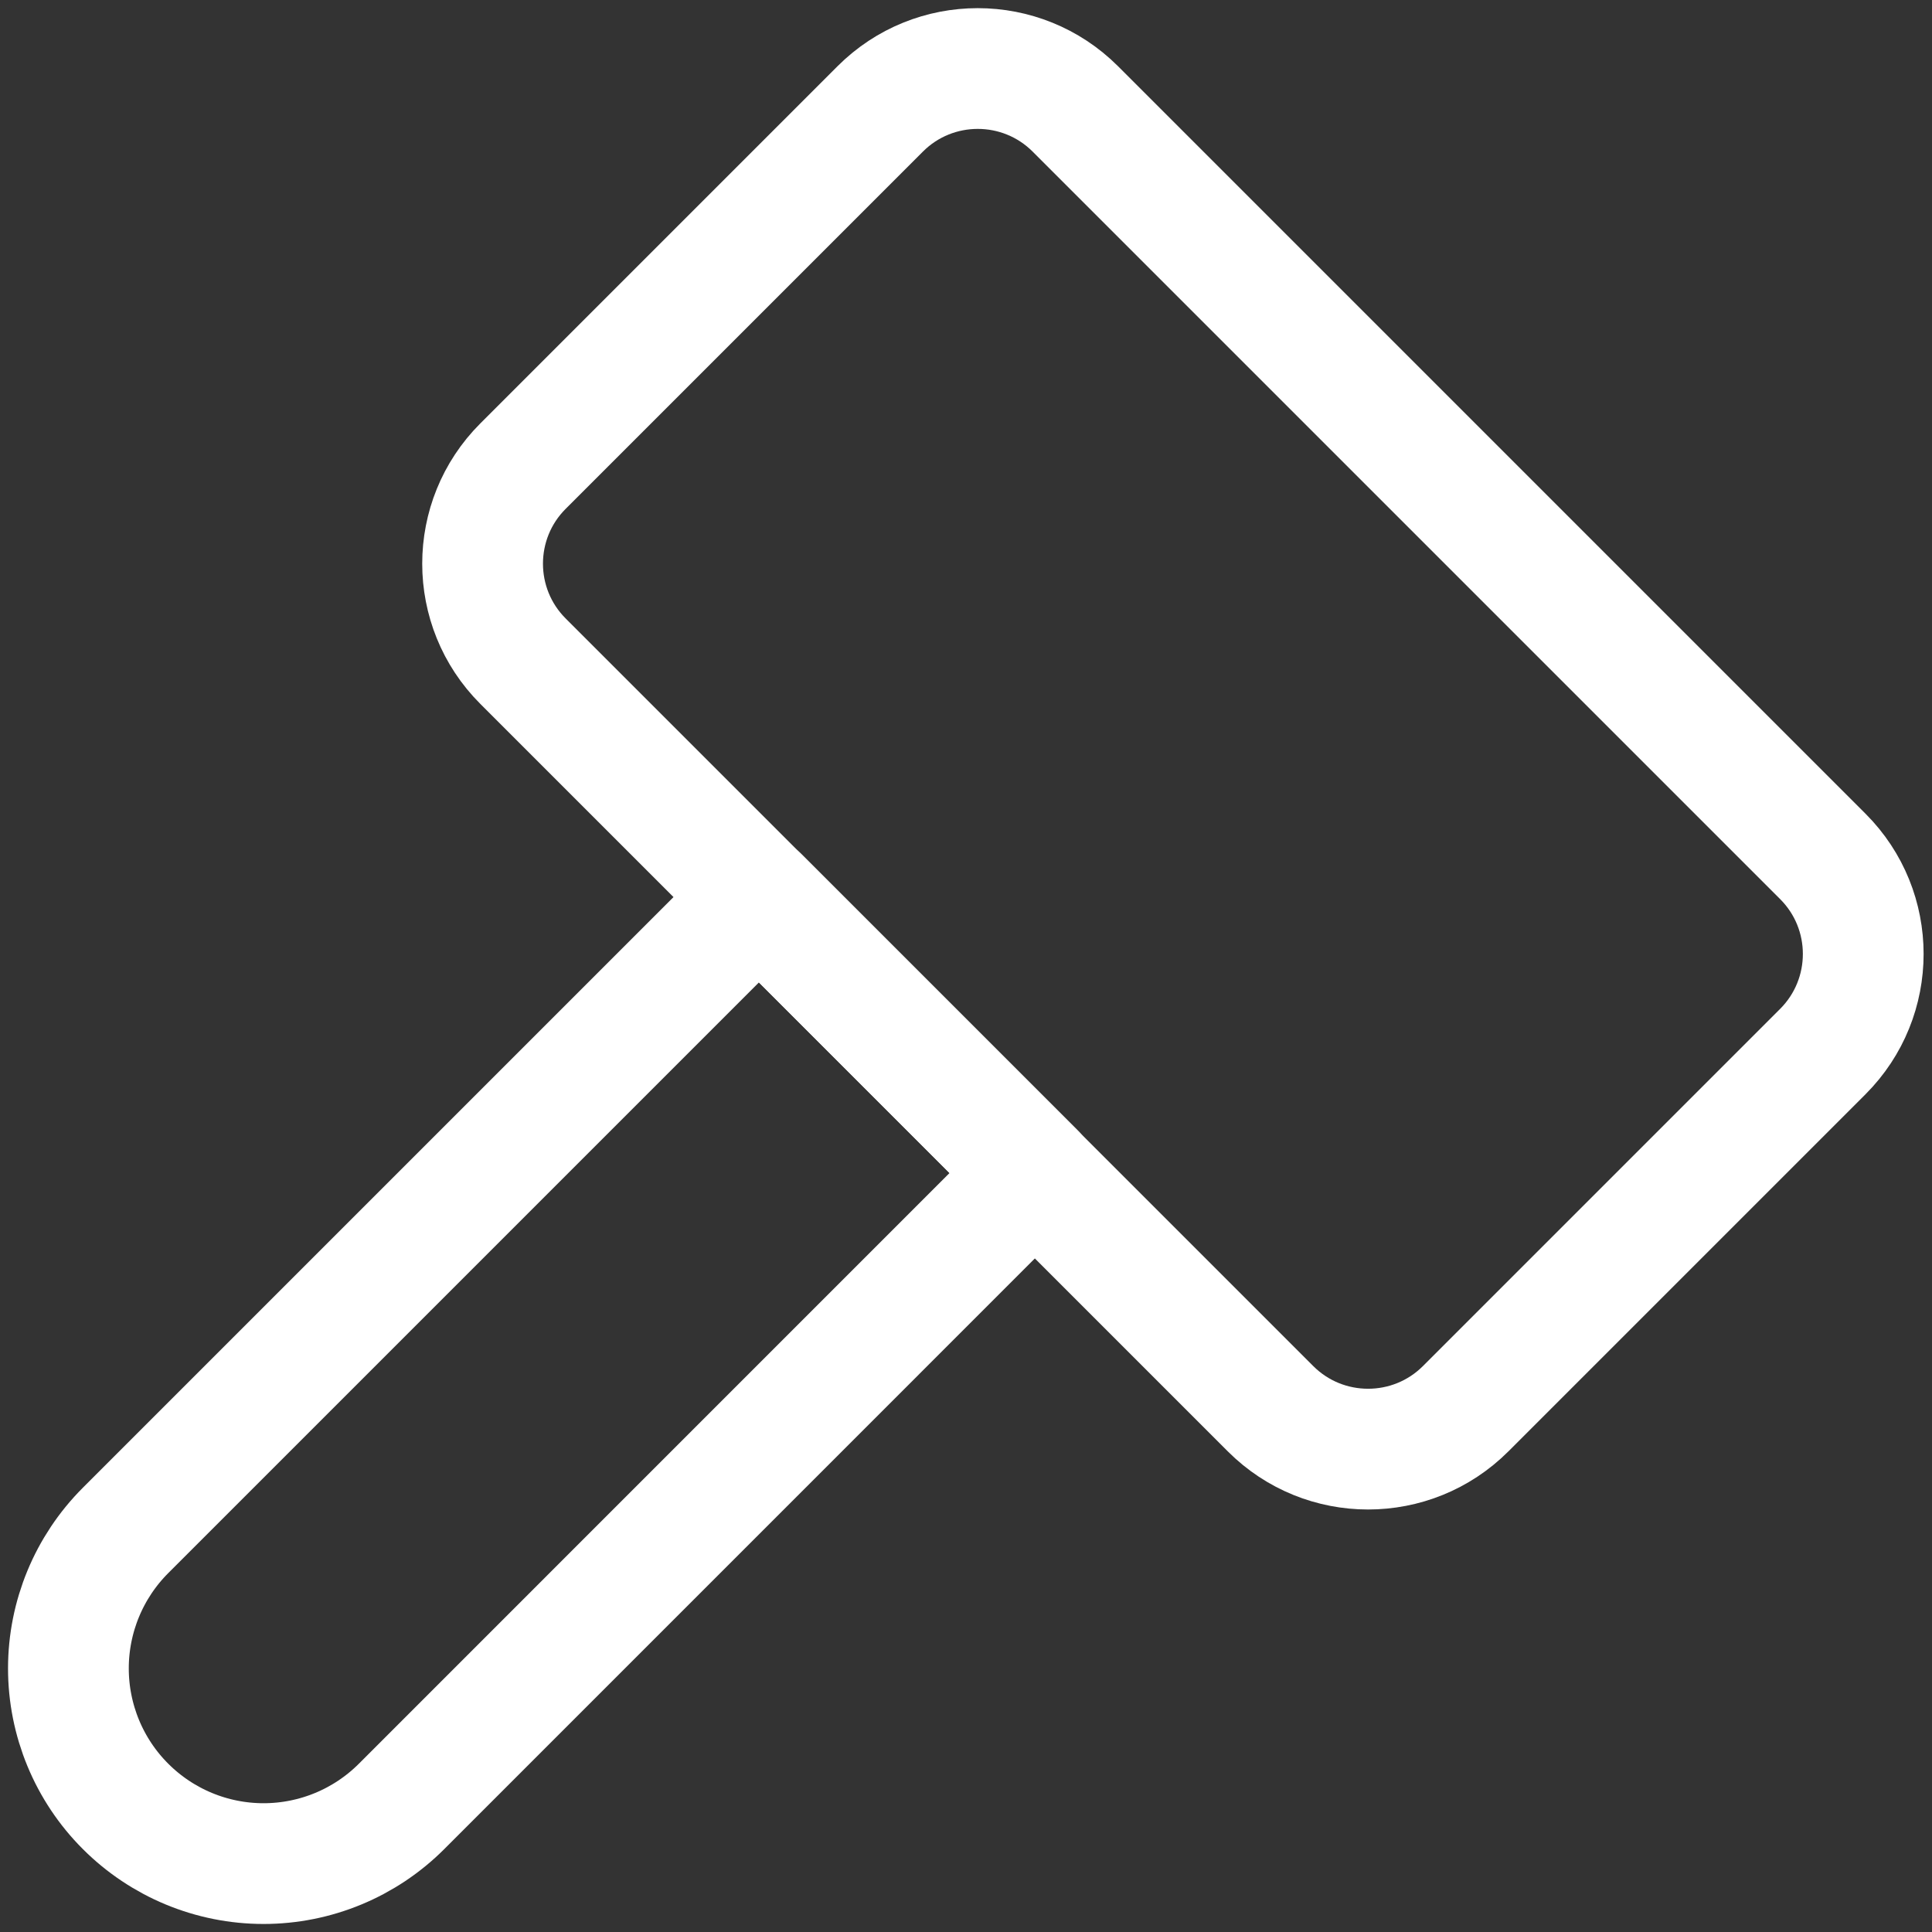 <svg width="32" height="32" viewBox="0 0 32 32" fill="none" xmlns="http://www.w3.org/2000/svg">
<rect x="0" y="0" width="32" height="32" fill="#333333" stroke="none"/>
<g clip-path="url(#clip0_515_1769)">
<path d="M14.579 1.804L8.663 7.72C7.77 8.612 7.77 10.06 8.663 10.952L21.044 23.333C21.936 24.225 23.383 24.225 24.276 23.333L30.192 17.417C31.084 16.524 31.084 15.077 30.192 14.185L17.811 1.804C16.918 0.912 15.471 0.912 14.579 1.804Z" stroke="white" stroke-width="2" stroke-linecap="round" stroke-linejoin="round"/>
<path d="M2.08 25.348C1.473 25.955 1.133 26.777 1.133 27.634C1.133 28.491 1.473 29.314 2.08 29.92C2.686 30.526 3.508 30.867 4.365 30.867C5.223 30.867 6.045 30.526 6.651 29.92L17.142 19.428L12.571 14.857L2.08 25.348Z" stroke="white" stroke-width="2" stroke-linecap="round" stroke-linejoin="round"/>
</g>
<defs>
<clipPath id="clip0_515_1769">
<rect width="32" height="32" fill="white"/>
</clipPath>
</defs>
</svg>
